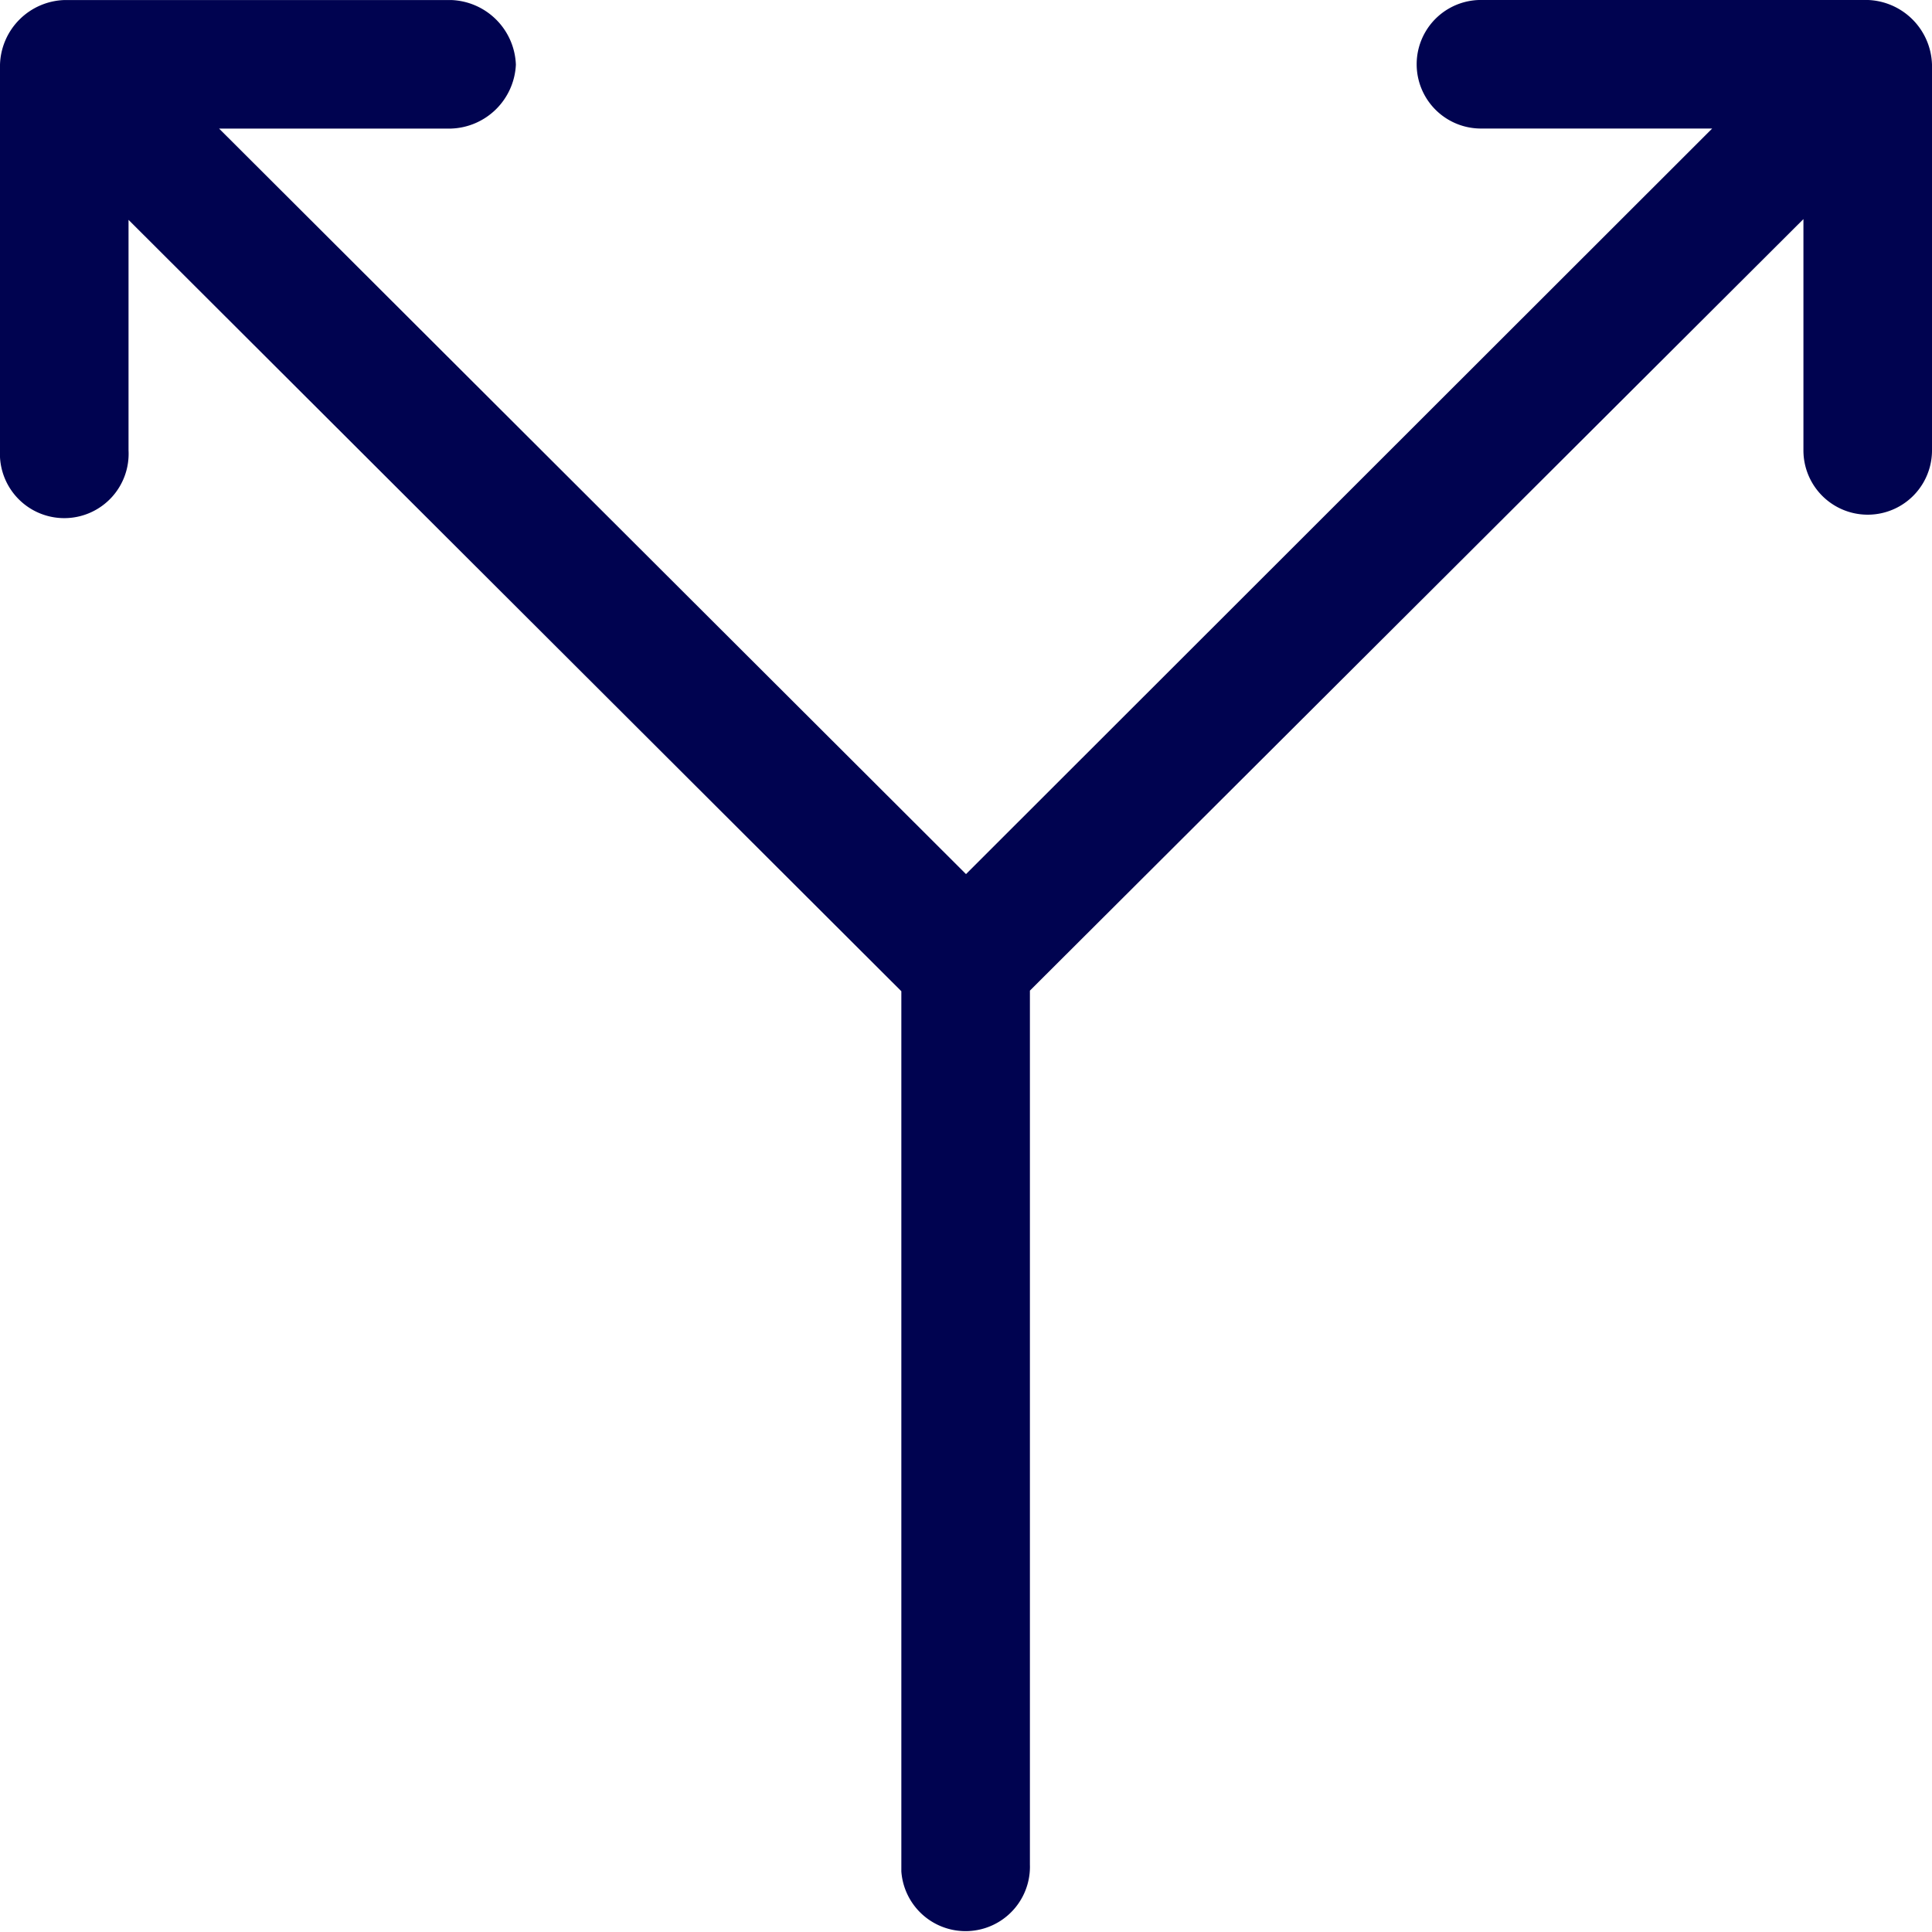 <svg xmlns="http://www.w3.org/2000/svg" width="56.592" height="56.602" viewBox="0 0 56.592 56.602">
  <g id="Group_115" data-name="Group 115" transform="translate(-14.24 -14.234)">
    <path id="Path_181" data-name="Path 181" d="M14.24,27.626a1.885,1.885,0,1,0,3.765-.2V20.674L40.642,43.269V69.051a1.886,1.886,0,0,0,3.766-.2v-25.6L67.066,20.652v6.775a1.883,1.883,0,1,0,3.766,0v-11.3a1.952,1.952,0,0,0-1.894-1.894H57.62a1.883,1.883,0,1,0,0,3.766h6.773L42.536,39.838,20.657,18h6.8a1.965,1.965,0,0,0,1.894-1.871,1.968,1.968,0,0,0-1.894-1.894H16.134a1.952,1.952,0,0,0-1.894,1.894Z" transform="translate(0 0)" fill="#000350"/>
  </g>
</svg>
